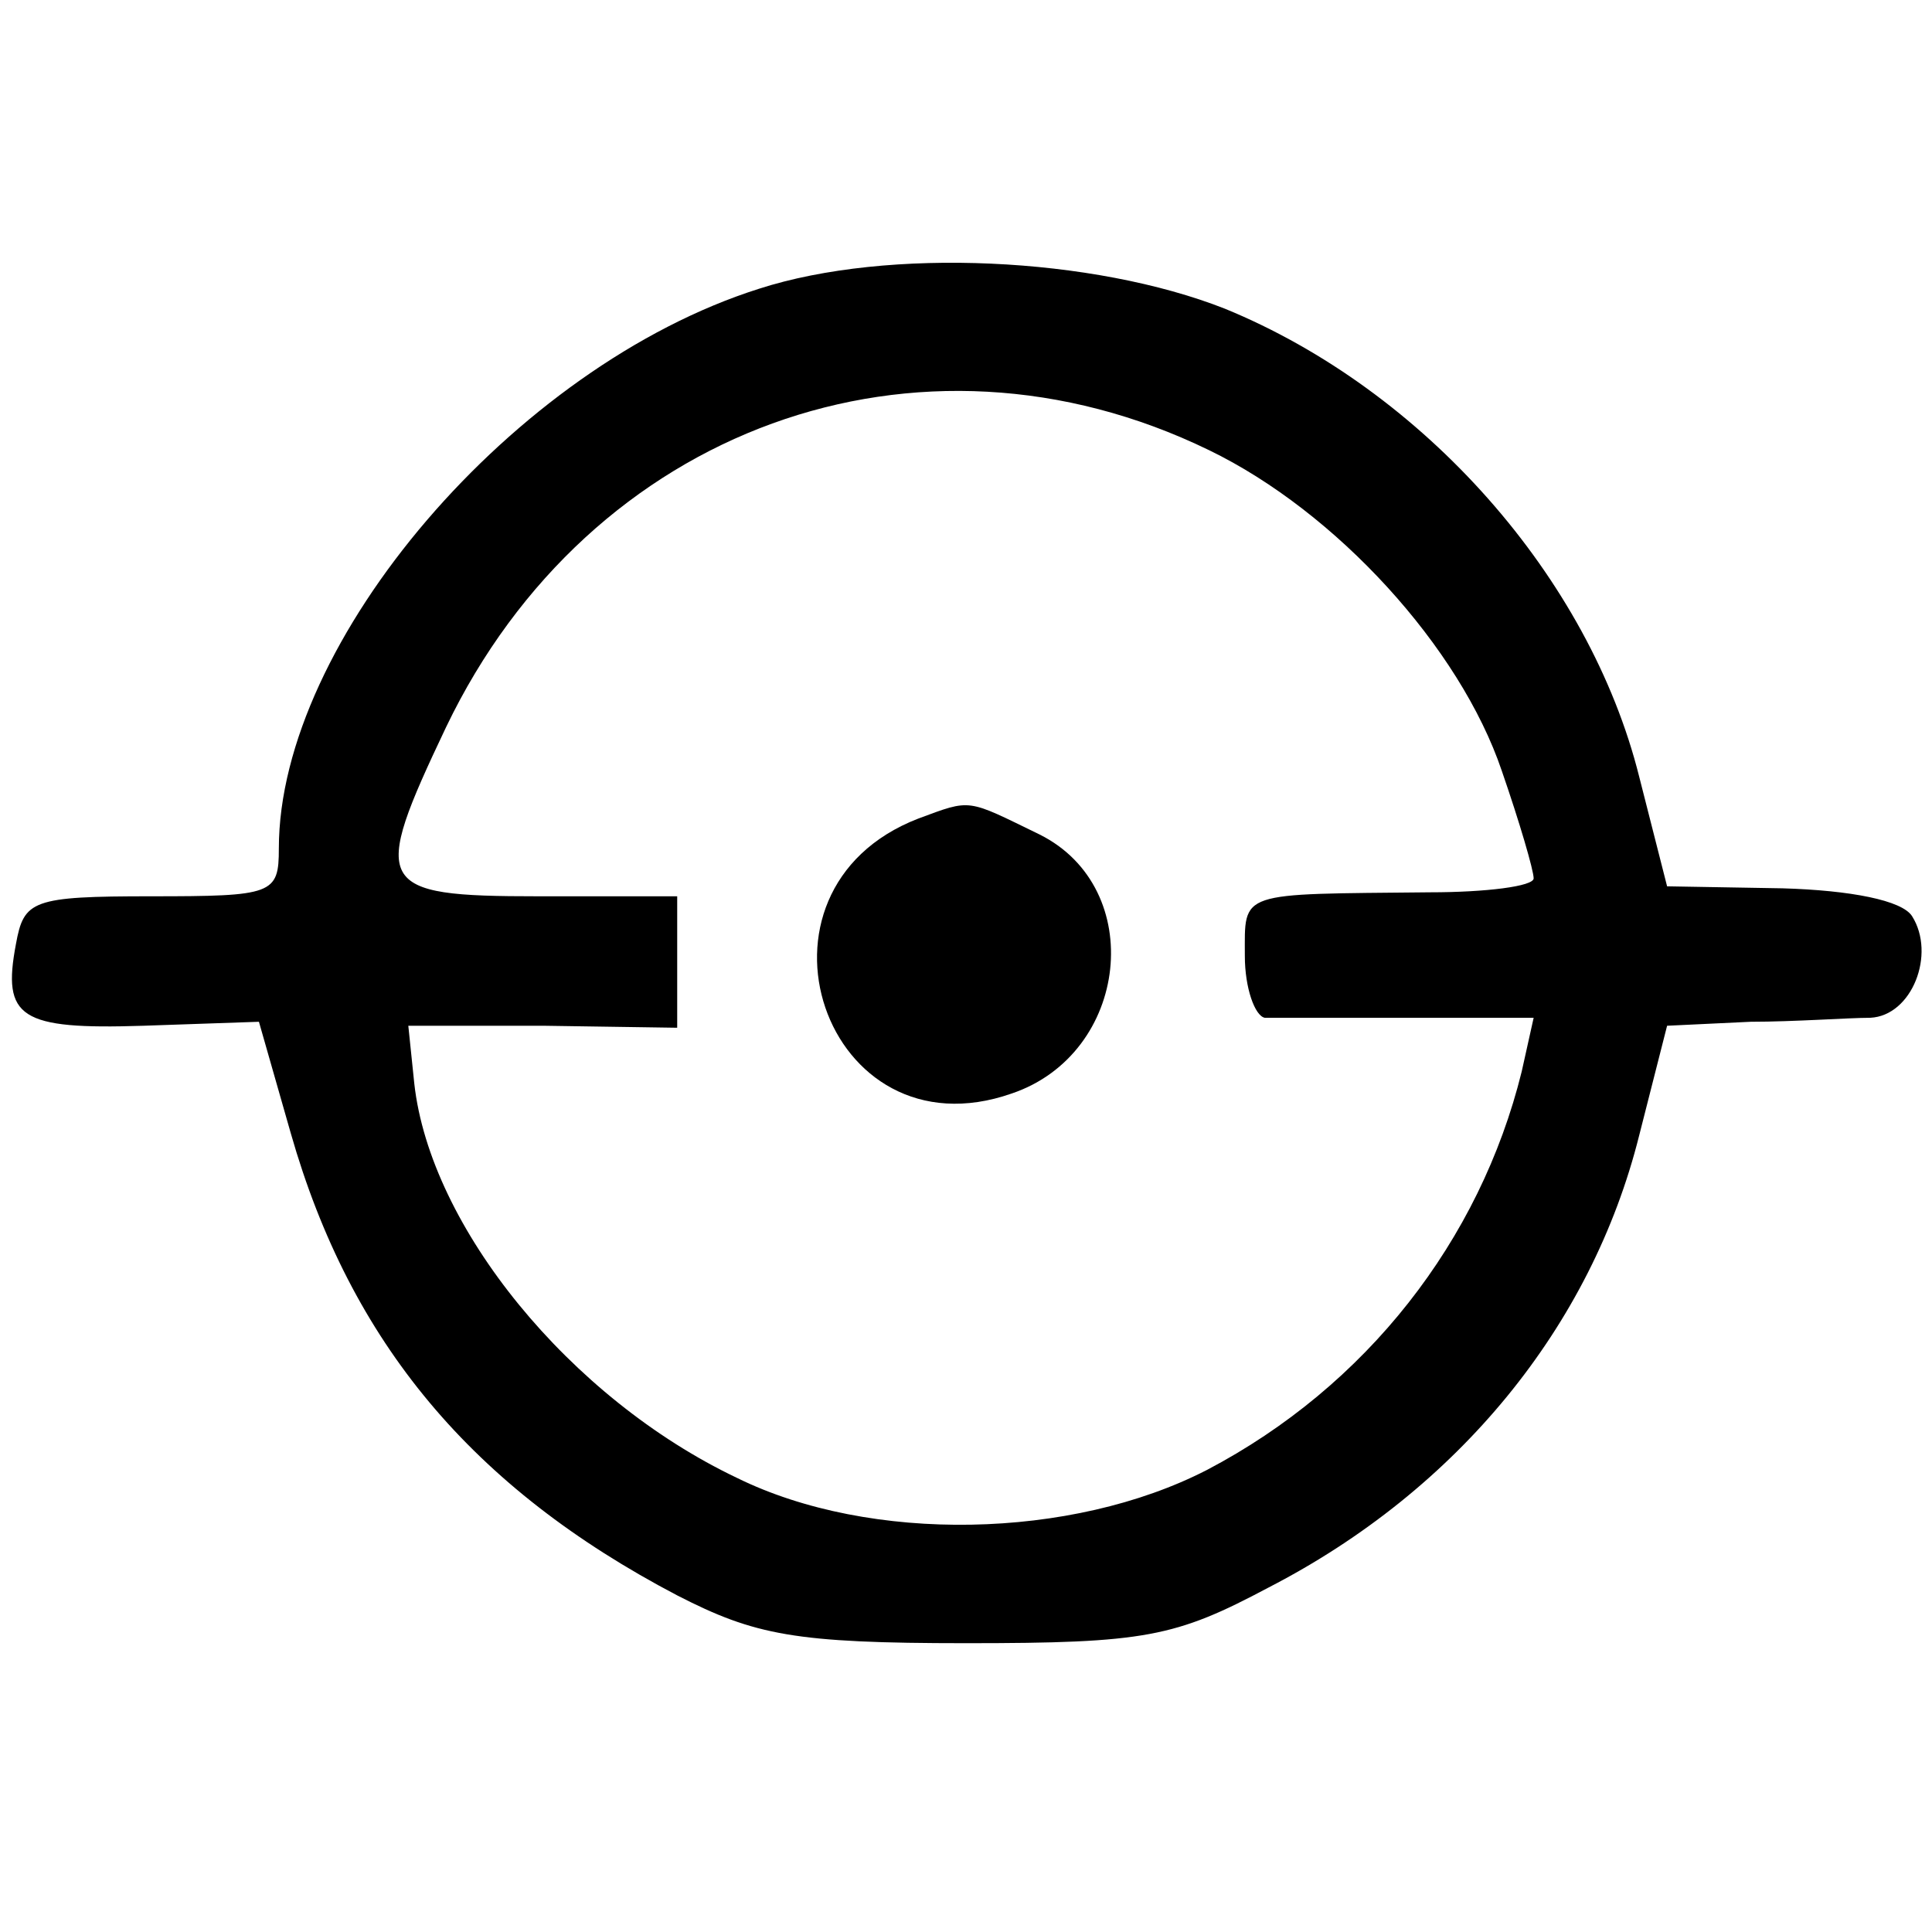 <?xml version="1.0" standalone="no"?>
<!DOCTYPE svg PUBLIC "-//W3C//DTD SVG 20010904//EN"
 "http://www.w3.org/TR/2001/REC-SVG-20010904/DTD/svg10.dtd">
<svg version="1.0" xmlns="http://www.w3.org/2000/svg"
 width="97pt" height="97pt" viewBox="0 0 97 97"
 preserveAspectRatio="xMidYMid meet">
<g transform="translate(0,97) scale(0.1,-0.1)"
fill="#000000" stroke="none">
<path d="M381 825 c-123 -39 -241 -177 -241 -281 0 -23 -3 -24 -64 -24 -60 0
-64 -2 -68 -24 -7 -37 2 -43 64 -41 l58 2 16 -56 c30 -105 91 -178 194 -232
39 -20 59 -24 145 -24 90 0 105 3 152 28 95 49 162 131 186 227 l14 55 42 2
c22 0 49 2 60 2 21 1 33 32 21 51 -5 8 -31 13 -65 14 l-58 1 -14 55 c-25 100
-108 194 -208 235 -66 26 -169 31 -234 10z m226 -81 c64 -31 126 -99 147 -161
9 -26 16 -50 16 -54 0 -4 -24 -7 -52 -7 -97 -1 -93 1 -93 -32 0 -16 5 -30 10
-31 6 0 38 0 73 0 l62 0 -6 -27 c-21 -85 -78 -158 -158 -200 -68 -35 -169 -37
-236 -4 -84 40 -154 126 -162 198 l-3 29 68 0 67 -1 0 33 0 33 -70 0 c-82 0
-84 5 -46 85 72 150 237 210 383 139z"/>
<path d="M461 559 c-93 -36 -47 -171 47 -138 59 20 68 103 14 130 -37 18 -34
18 -61 8z"/>
</g>
</svg>
